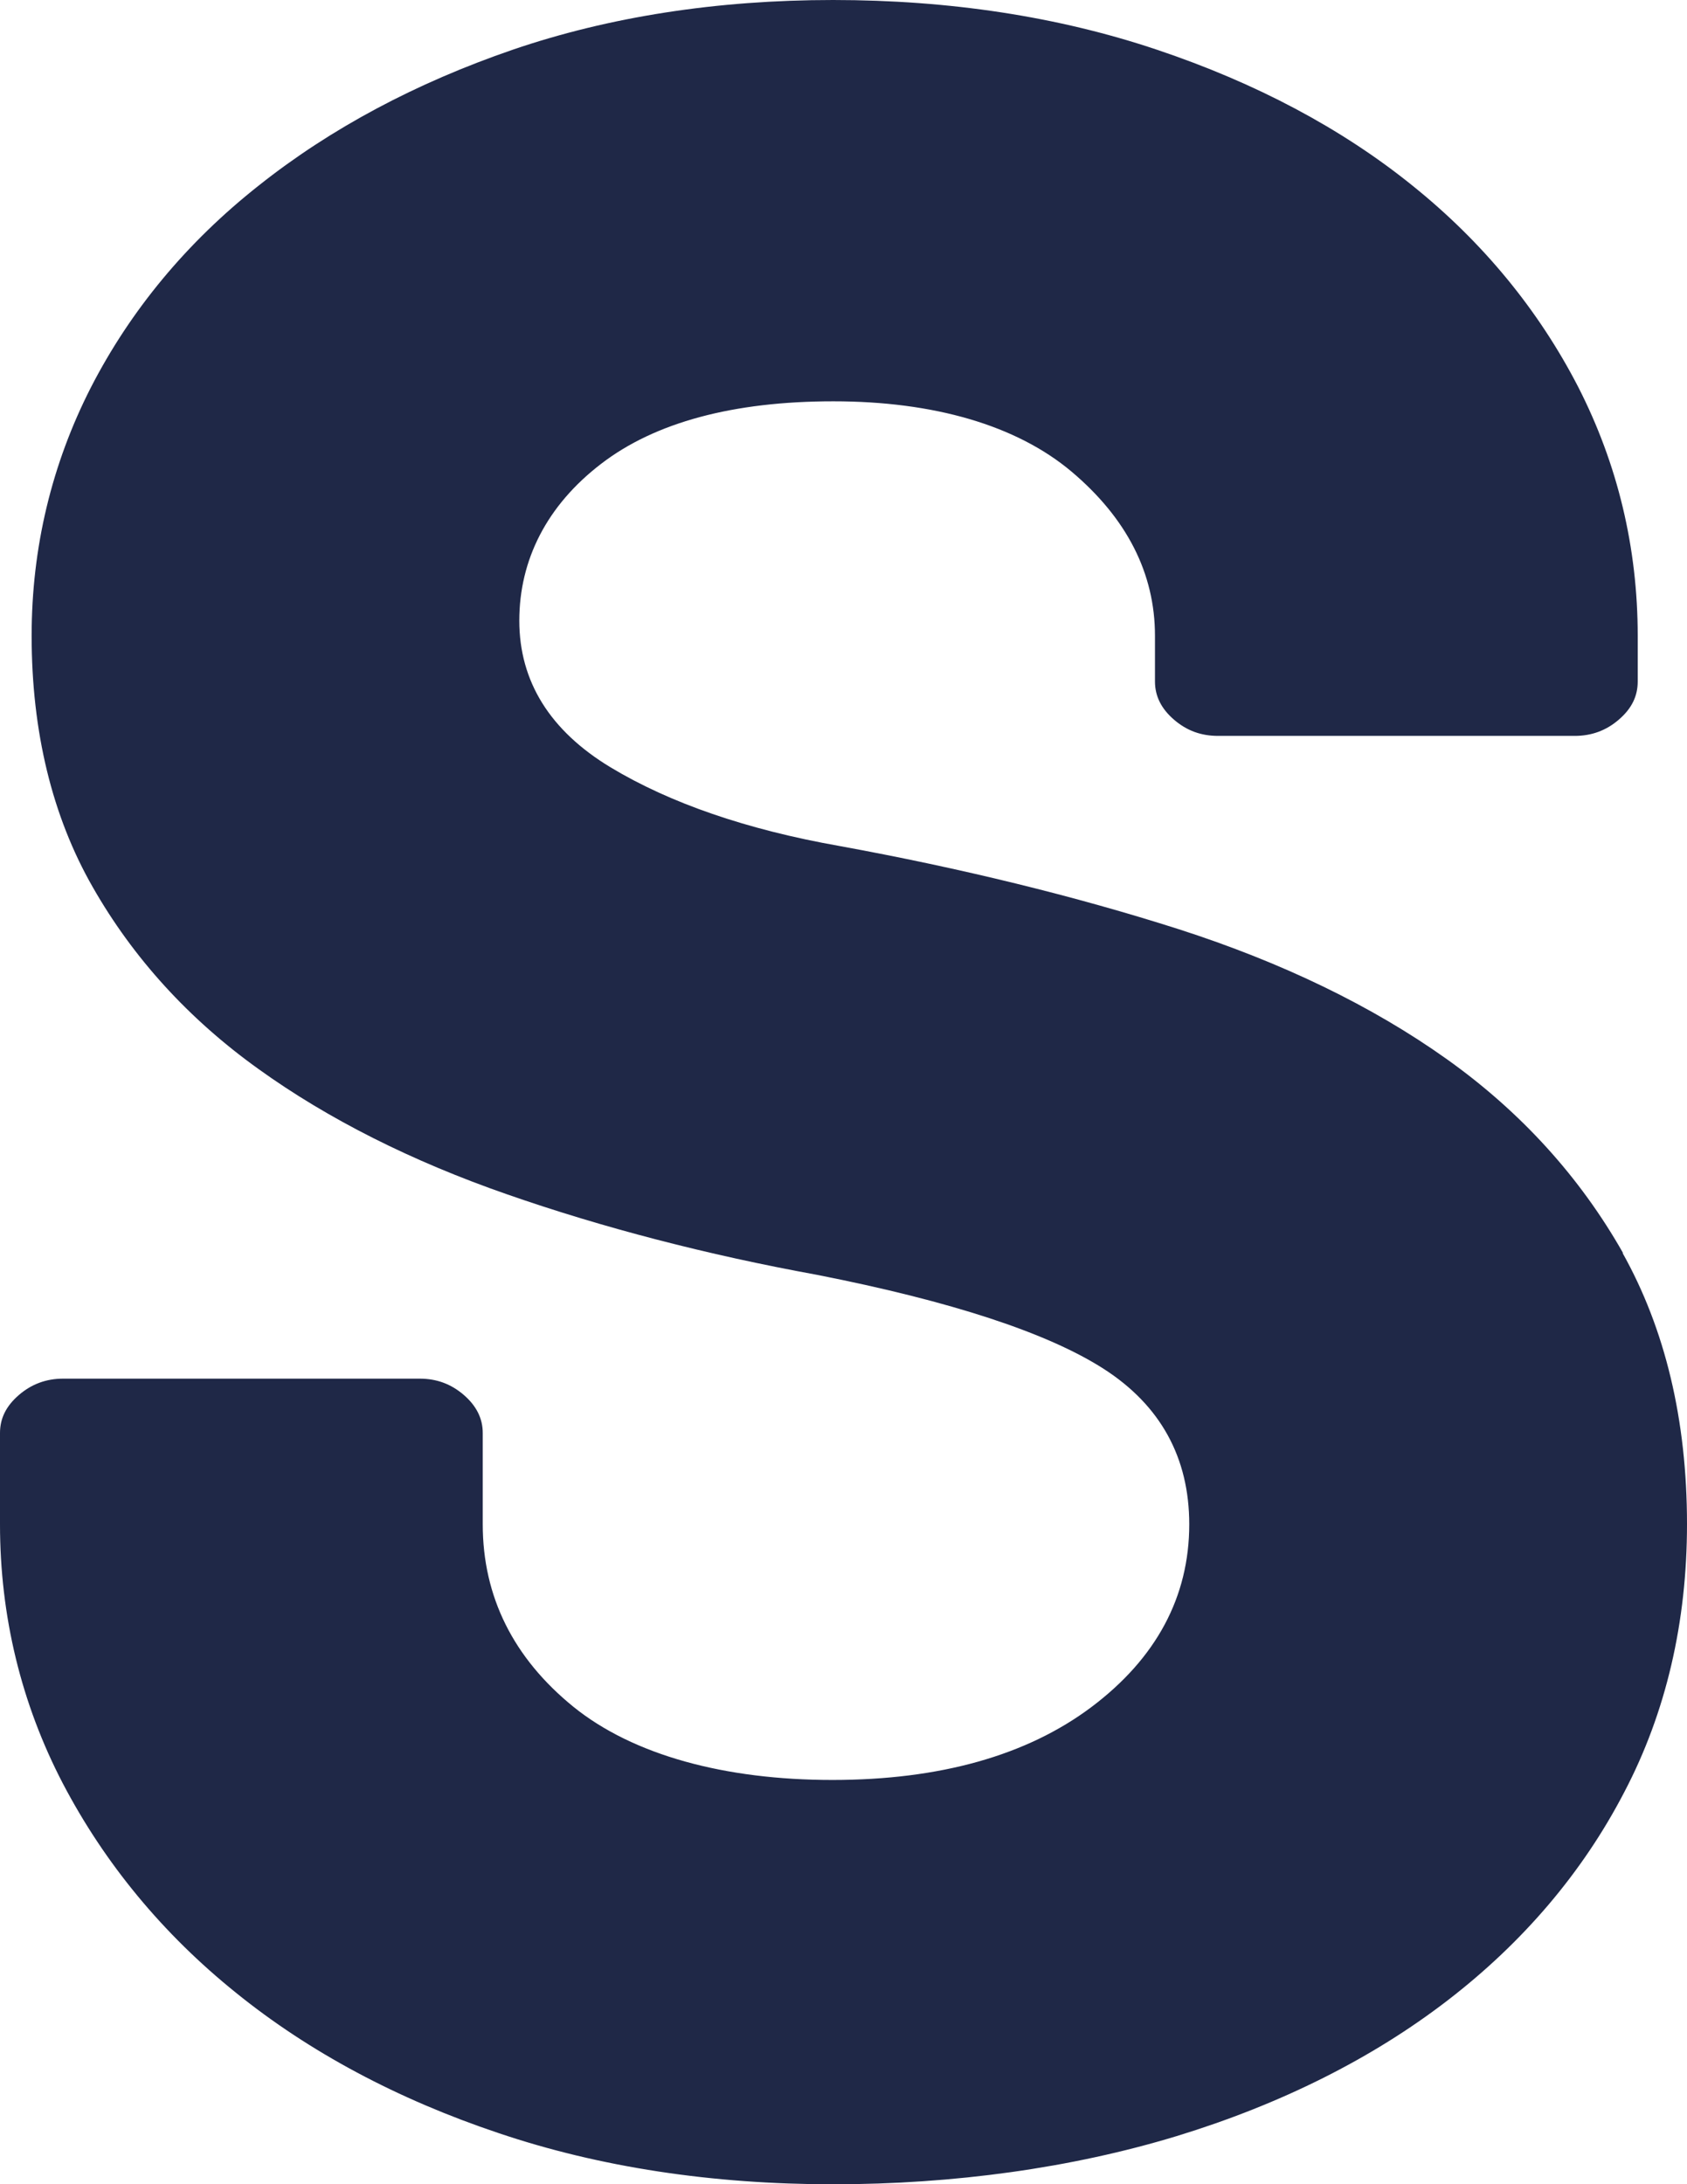 <?xml version="1.0" encoding="utf-8"?>
<svg xmlns="http://www.w3.org/2000/svg" fill="none" height="100%" overflow="visible" preserveAspectRatio="none" style="display: block;" viewBox="0 0 22.935 29.691" width="100%">
<path d="M22.067 17.035C21.482 16.002 20.678 15.115 19.668 14.396C18.654 13.674 17.429 13.082 16.026 12.631C14.618 12.181 13.062 11.801 11.409 11.499C10.153 11.277 9.108 10.917 8.3 10.43C7.478 9.933 7.06 9.263 7.06 8.437C7.06 7.61 7.435 6.87 8.172 6.305C8.905 5.741 9.97 5.455 11.33 5.455C12.691 5.455 13.815 5.778 14.567 6.41C15.32 7.045 15.702 7.795 15.702 8.642V9.264C15.702 9.462 15.788 9.634 15.96 9.782C16.135 9.933 16.33 10.003 16.56 10.003H21.408C21.638 10.003 21.837 9.93 22.008 9.782C22.184 9.631 22.265 9.462 22.265 9.264V8.642C22.265 7.445 21.992 6.31 21.458 5.264C20.92 4.219 20.163 3.294 19.2 2.521C18.237 1.744 17.071 1.126 15.729 0.676C14.387 0.225 12.906 0 11.326 0C9.746 0 8.28 0.228 6.97 0.676C5.659 1.126 4.497 1.744 3.519 2.521C2.539 3.294 1.775 4.218 1.237 5.264C0.703 6.309 0.43 7.445 0.43 8.642C0.43 9.946 0.71 11.096 1.26 12.057C1.81 13.022 2.566 13.852 3.514 14.531C4.462 15.213 5.6 15.785 6.895 16.235C8.197 16.689 9.613 17.056 11.103 17.328C12.932 17.687 14.242 18.118 15.002 18.605C15.778 19.102 16.168 19.815 16.168 20.72C16.168 21.705 15.72 22.541 14.838 23.204C13.96 23.863 12.775 24.195 11.317 24.195C9.858 24.195 8.61 23.859 7.795 23.2C6.98 22.538 6.563 21.704 6.563 20.72V19.479C6.563 19.281 6.477 19.11 6.306 18.962C6.131 18.811 5.935 18.74 5.705 18.74H0.858C0.628 18.74 0.429 18.814 0.257 18.962C0.082 19.113 0 19.281 0 19.479V20.72C0 21.97 0.289 23.157 0.854 24.242C1.424 25.331 2.215 26.289 3.21 27.089C4.204 27.893 5.405 28.535 6.778 28.995C8.151 29.459 9.683 29.691 11.325 29.691C12.967 29.691 14.57 29.47 15.997 29.036C17.416 28.602 18.656 27.98 19.682 27.19C20.708 26.4 21.515 25.452 22.081 24.363C22.651 23.277 22.935 22.05 22.935 20.716C22.935 19.301 22.638 18.064 22.057 17.028L22.065 17.035L22.067 17.035Z" fill="#1F2847" id="Vector"/>
</svg>